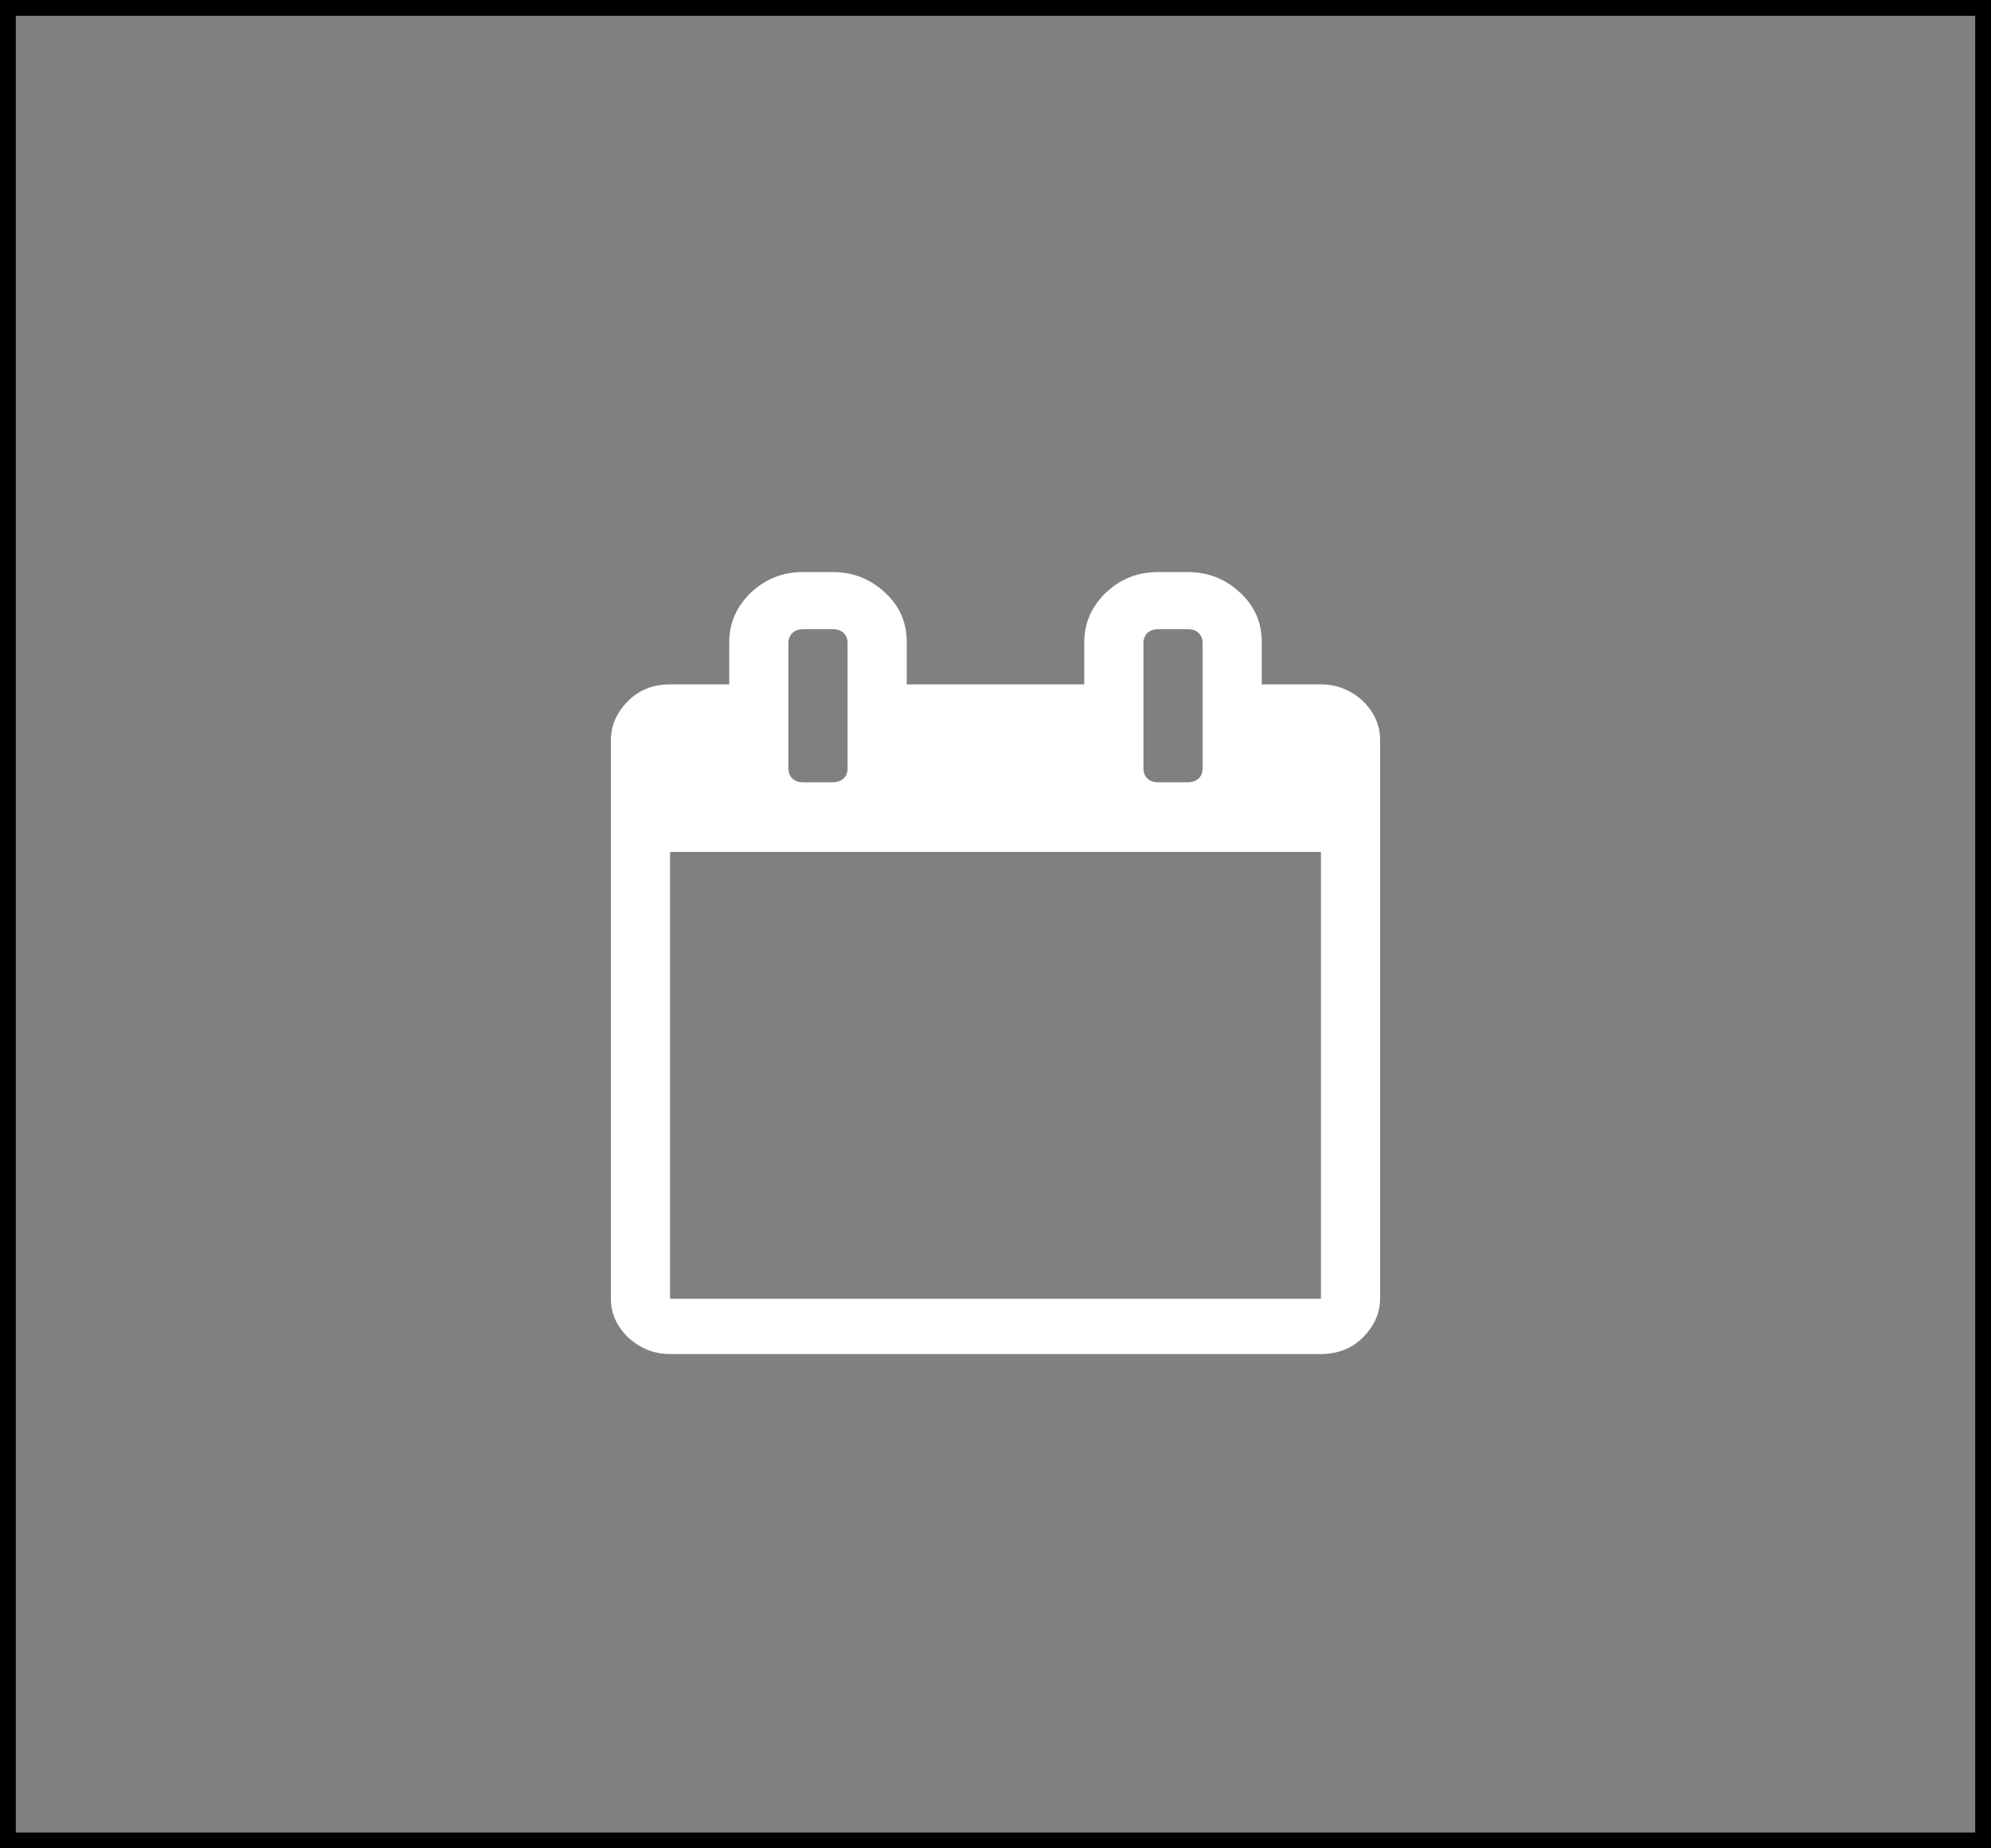 <?xml version="1.0" encoding="UTF-8" standalone="no"?>
<svg width="126" height="117" viewBox="0 0 126 117" fill="none" xmlns="http://www.w3.org/2000/svg">
<rect x="0" y="0" width="126" height="117" fill="#808080" stroke="none"/>
<path d="M38.66 82.214V46.858C38.66 45.904 39.043 45.07 39.766 44.355C40.489 43.64 41.383 43.322 42.404 43.322H46.149V40.66C46.149 39.429 46.617 38.396 47.511 37.522C48.447 36.648 49.511 36.211 50.83 36.211H52.702C53.979 36.211 55.085 36.648 56.021 37.522C56.957 38.396 57.383 39.429 57.383 40.66V43.322H68.617V40.66C68.617 39.429 69.085 38.396 69.979 37.522C70.915 36.648 71.979 36.211 73.298 36.211H75.17C76.447 36.211 77.553 36.648 78.489 37.522C79.425 38.396 79.851 39.429 79.851 40.66V43.322H83.596C84.617 43.322 85.468 43.679 86.234 44.355C86.957 45.07 87.34 45.864 87.34 46.858V82.174C87.34 83.127 86.957 83.962 86.234 84.677C85.511 85.392 84.617 85.71 83.596 85.71H42.404C41.383 85.71 40.532 85.352 39.766 84.677C39.043 83.962 38.66 83.167 38.66 82.214ZM42.404 82.214H83.596V53.929H42.404V82.214ZM49.894 48.645C49.894 48.883 49.979 49.122 50.149 49.281C50.319 49.44 50.532 49.519 50.83 49.519H52.702C52.957 49.519 53.213 49.44 53.383 49.281C53.553 49.122 53.638 48.923 53.638 48.645V40.7C53.638 40.462 53.553 40.223 53.383 40.064C53.213 39.906 53 39.826 52.702 39.826H50.83C50.575 39.826 50.319 39.906 50.149 40.064C49.979 40.223 49.894 40.462 49.894 40.7V48.645ZM72.362 48.645C72.362 48.883 72.447 49.122 72.617 49.281C72.787 49.44 73 49.519 73.298 49.519H75.17C75.425 49.519 75.681 49.44 75.851 49.281C76.021 49.122 76.106 48.923 76.106 48.645V40.7C76.106 40.462 76.021 40.223 75.851 40.064C75.681 39.906 75.468 39.826 75.17 39.826H73.298C73.043 39.826 72.787 39.906 72.617 40.064C72.447 40.223 72.362 40.462 72.362 40.7V48.645Z" fill="white"/>
<rect x="0.5" y="0.5" width="125" height="116" stroke="black"/>
</svg>
